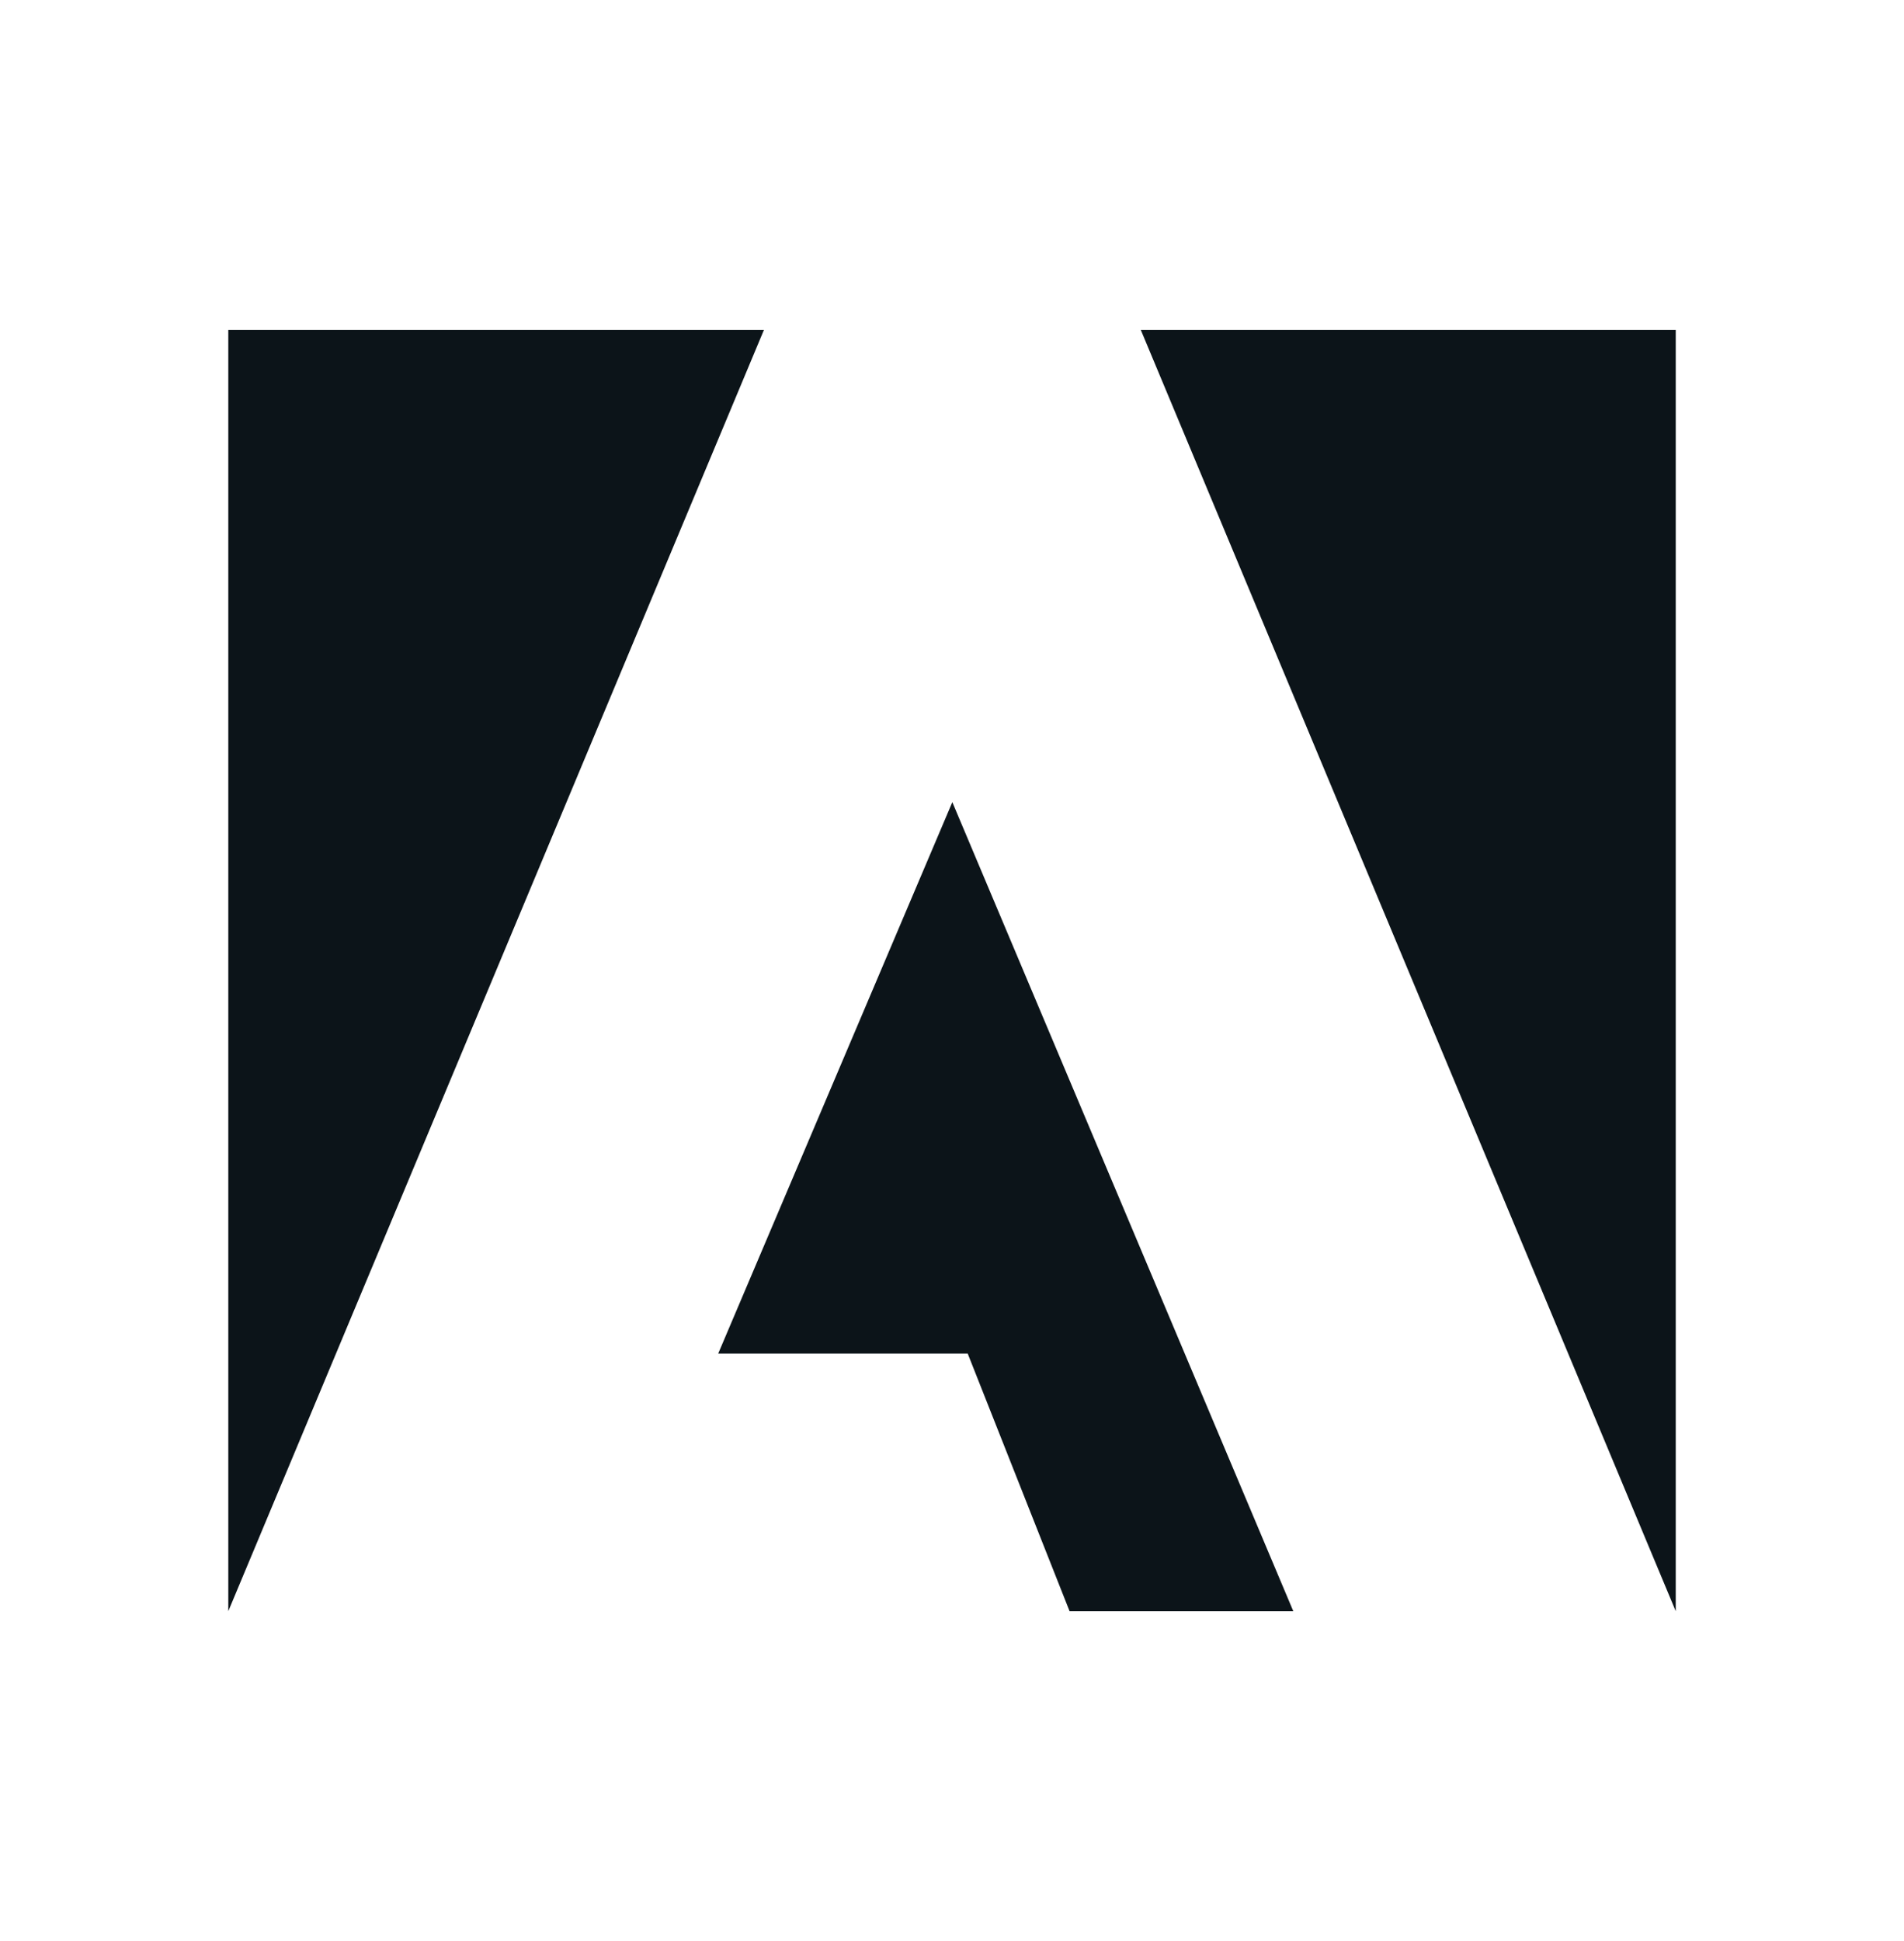 <svg width="52" height="53" viewBox="0 0 52 53" fill="none" xmlns="http://www.w3.org/2000/svg">
<g id="Leveraged/ Product logos">
<path id="Union" d="M6.235 43.993V9.008H20.864L6.235 43.993ZM35.321 43.993H29.211L26.429 36.959H19.615L26.009 21.902L35.321 43.993ZM45.766 43.993L31.156 9.008H45.766V43.993Z" fill="#0C1419"/>
</g>
</svg>
